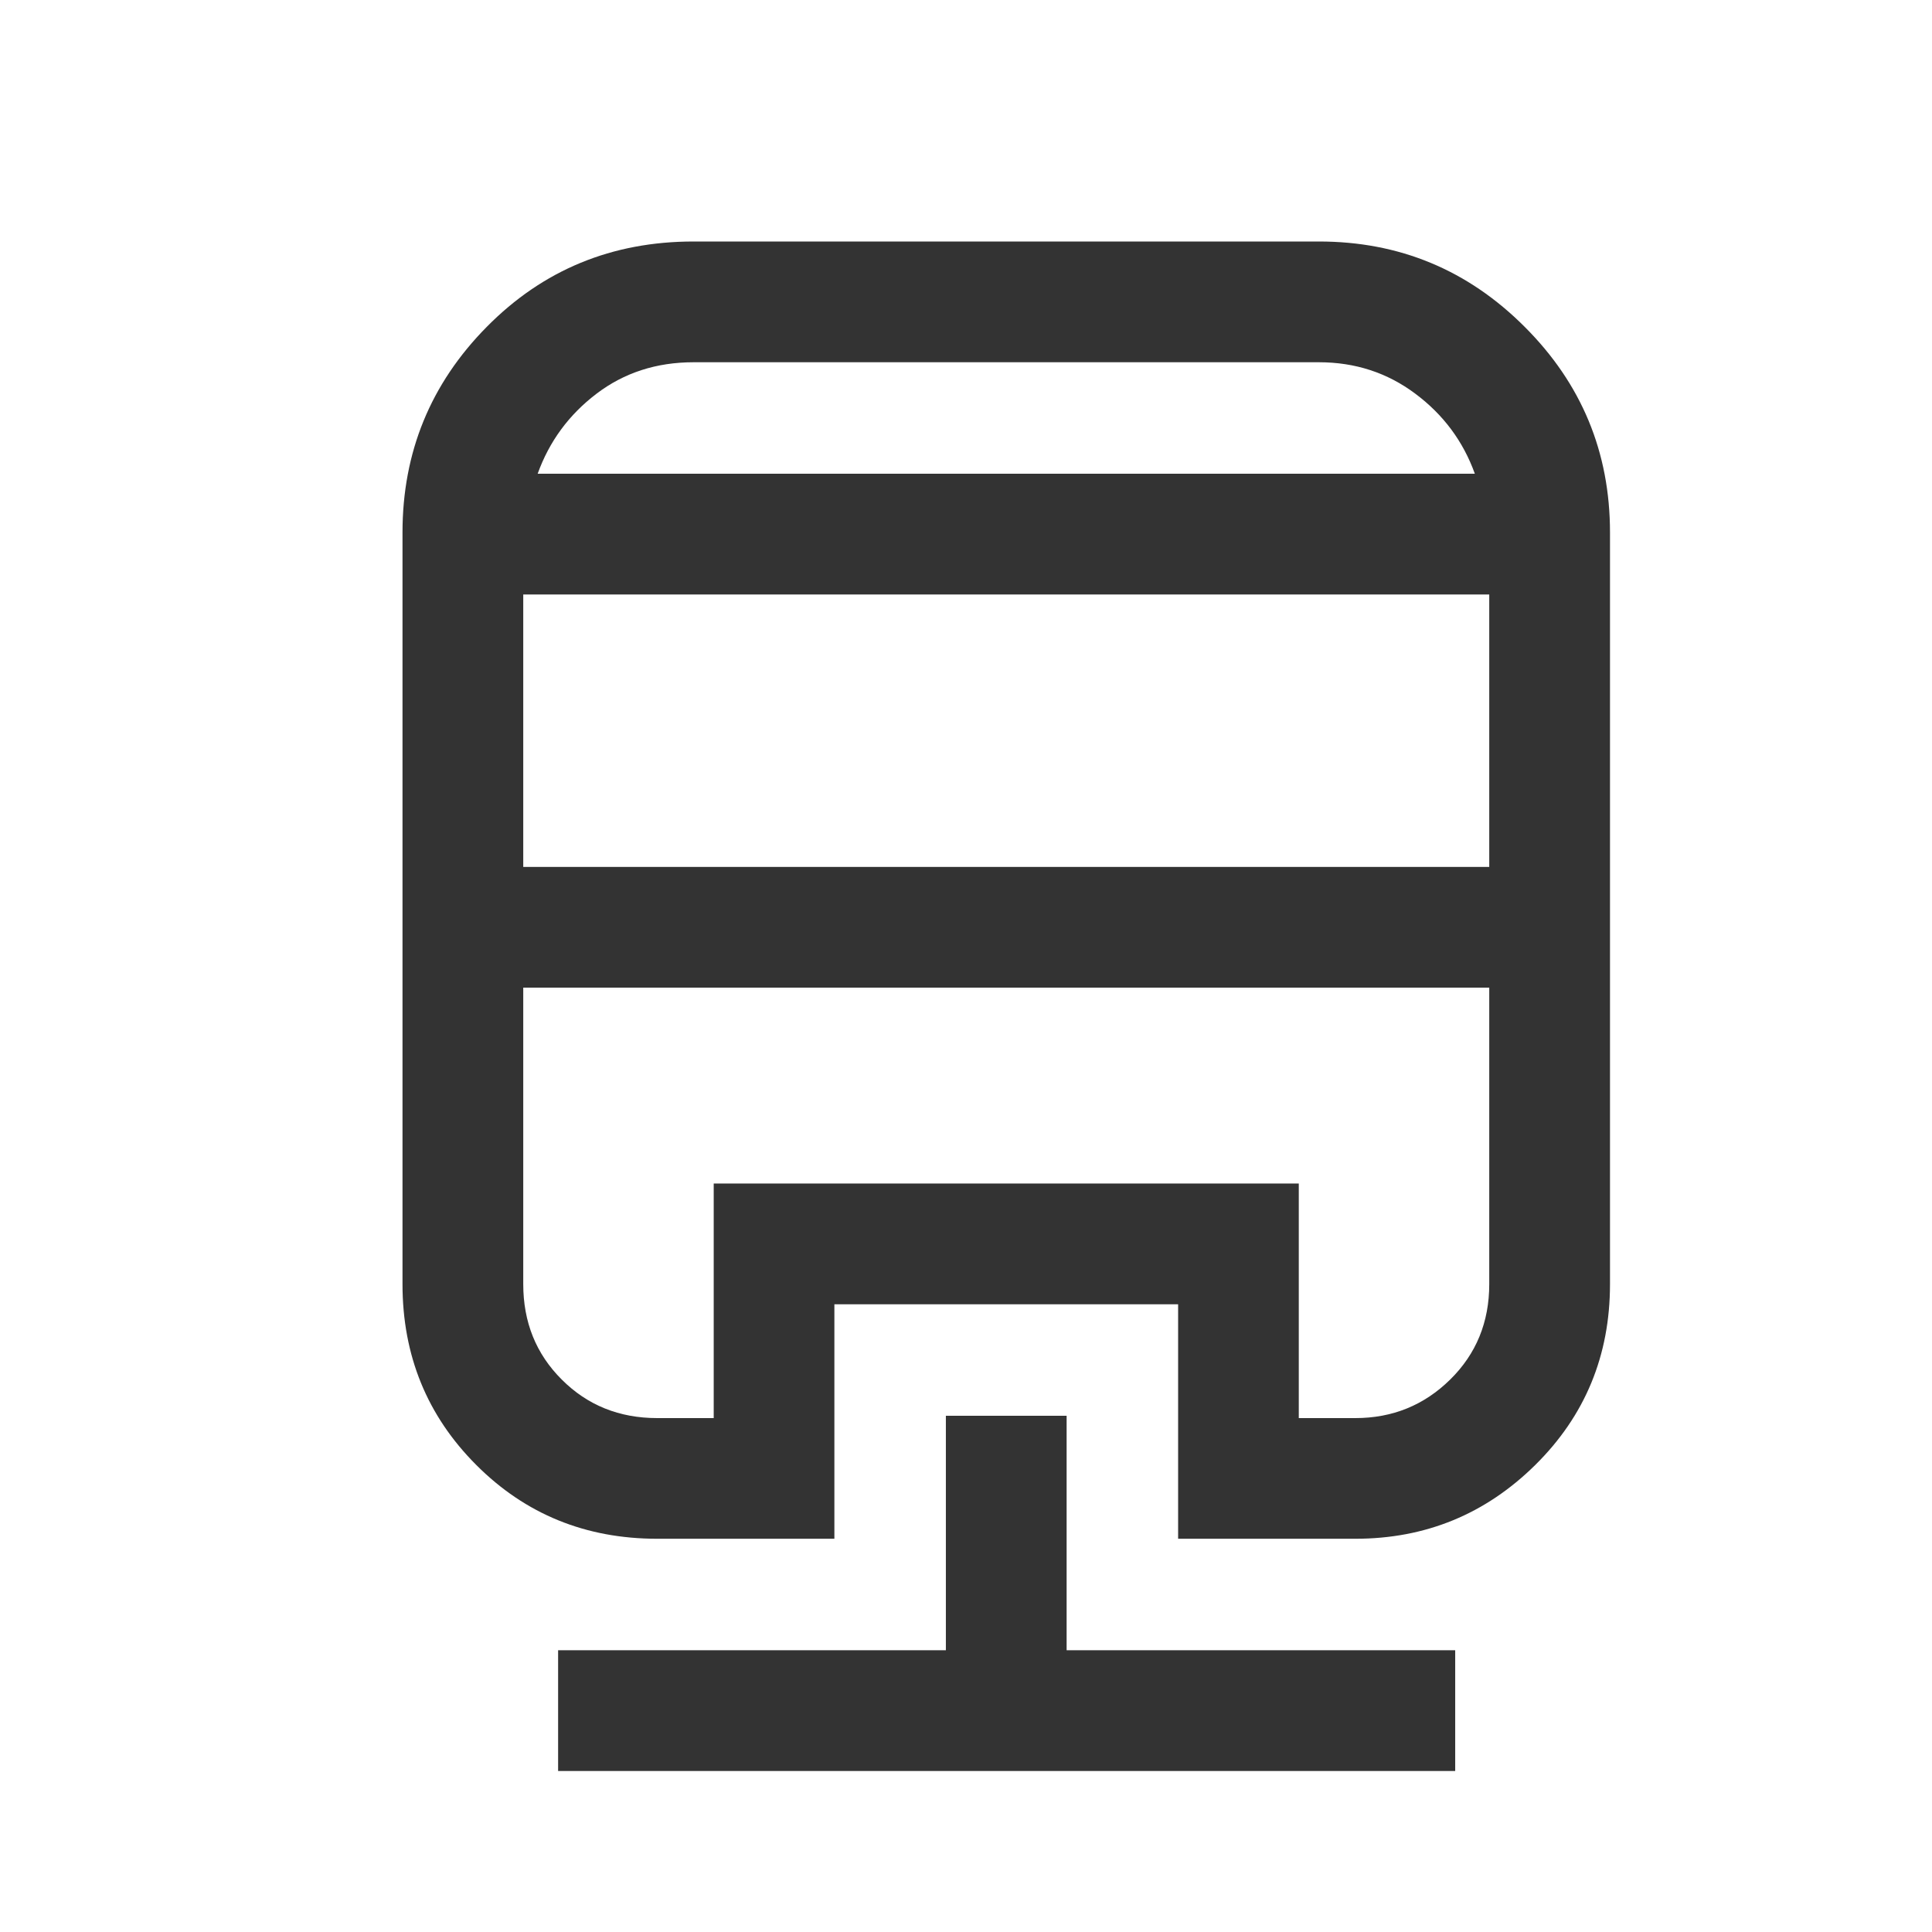 <svg width="24" height="24" viewBox="0 0 24 24" fill="none" xmlns="http://www.w3.org/2000/svg">
<mask id="mask0_917_10975" style="mask-type:alpha" maskUnits="userSpaceOnUse" x="0" y="0" width="24" height="24">
<rect width="24" height="24" fill="#D9D9D9"/>
</mask>
<g mask="url(#mask0_917_10975)">
<path d="M11.75 17.587H13.25V20.5H18.077V22H6.933V20.5H11.75V17.587ZM8.616 3H16.384C17.382 3 18.234 3.353 18.94 4.06C19.647 4.766 20 5.618 20 6.615V15.952C20 16.839 19.69 17.588 19.071 18.199C18.452 18.81 17.707 19.115 16.837 19.115H14.635V16.202H10.365V19.115H8.164C7.276 19.115 6.527 18.81 5.917 18.199C5.306 17.588 5 16.839 5 15.952V6.615C5 5.618 5.349 4.766 6.047 4.06C6.745 3.353 7.601 3 8.616 3ZM6.5 12.269V15.952C6.5 16.424 6.659 16.819 6.978 17.137C7.296 17.456 7.692 17.616 8.164 17.616H8.866V14.702H16.134V17.616H16.837C17.298 17.616 17.691 17.456 18.015 17.137C18.338 16.819 18.5 16.424 18.5 15.952V12.269H6.5ZM6.5 7.385V10.769H18.5V7.385H6.5ZM8.616 4.5C8.155 4.5 7.753 4.63 7.41 4.891C7.068 5.151 6.824 5.482 6.679 5.885H18.321C18.176 5.482 17.93 5.151 17.582 4.891C17.234 4.63 16.834 4.5 16.384 4.5H8.616Z" fill="#333333"/>
</g>
</svg>
